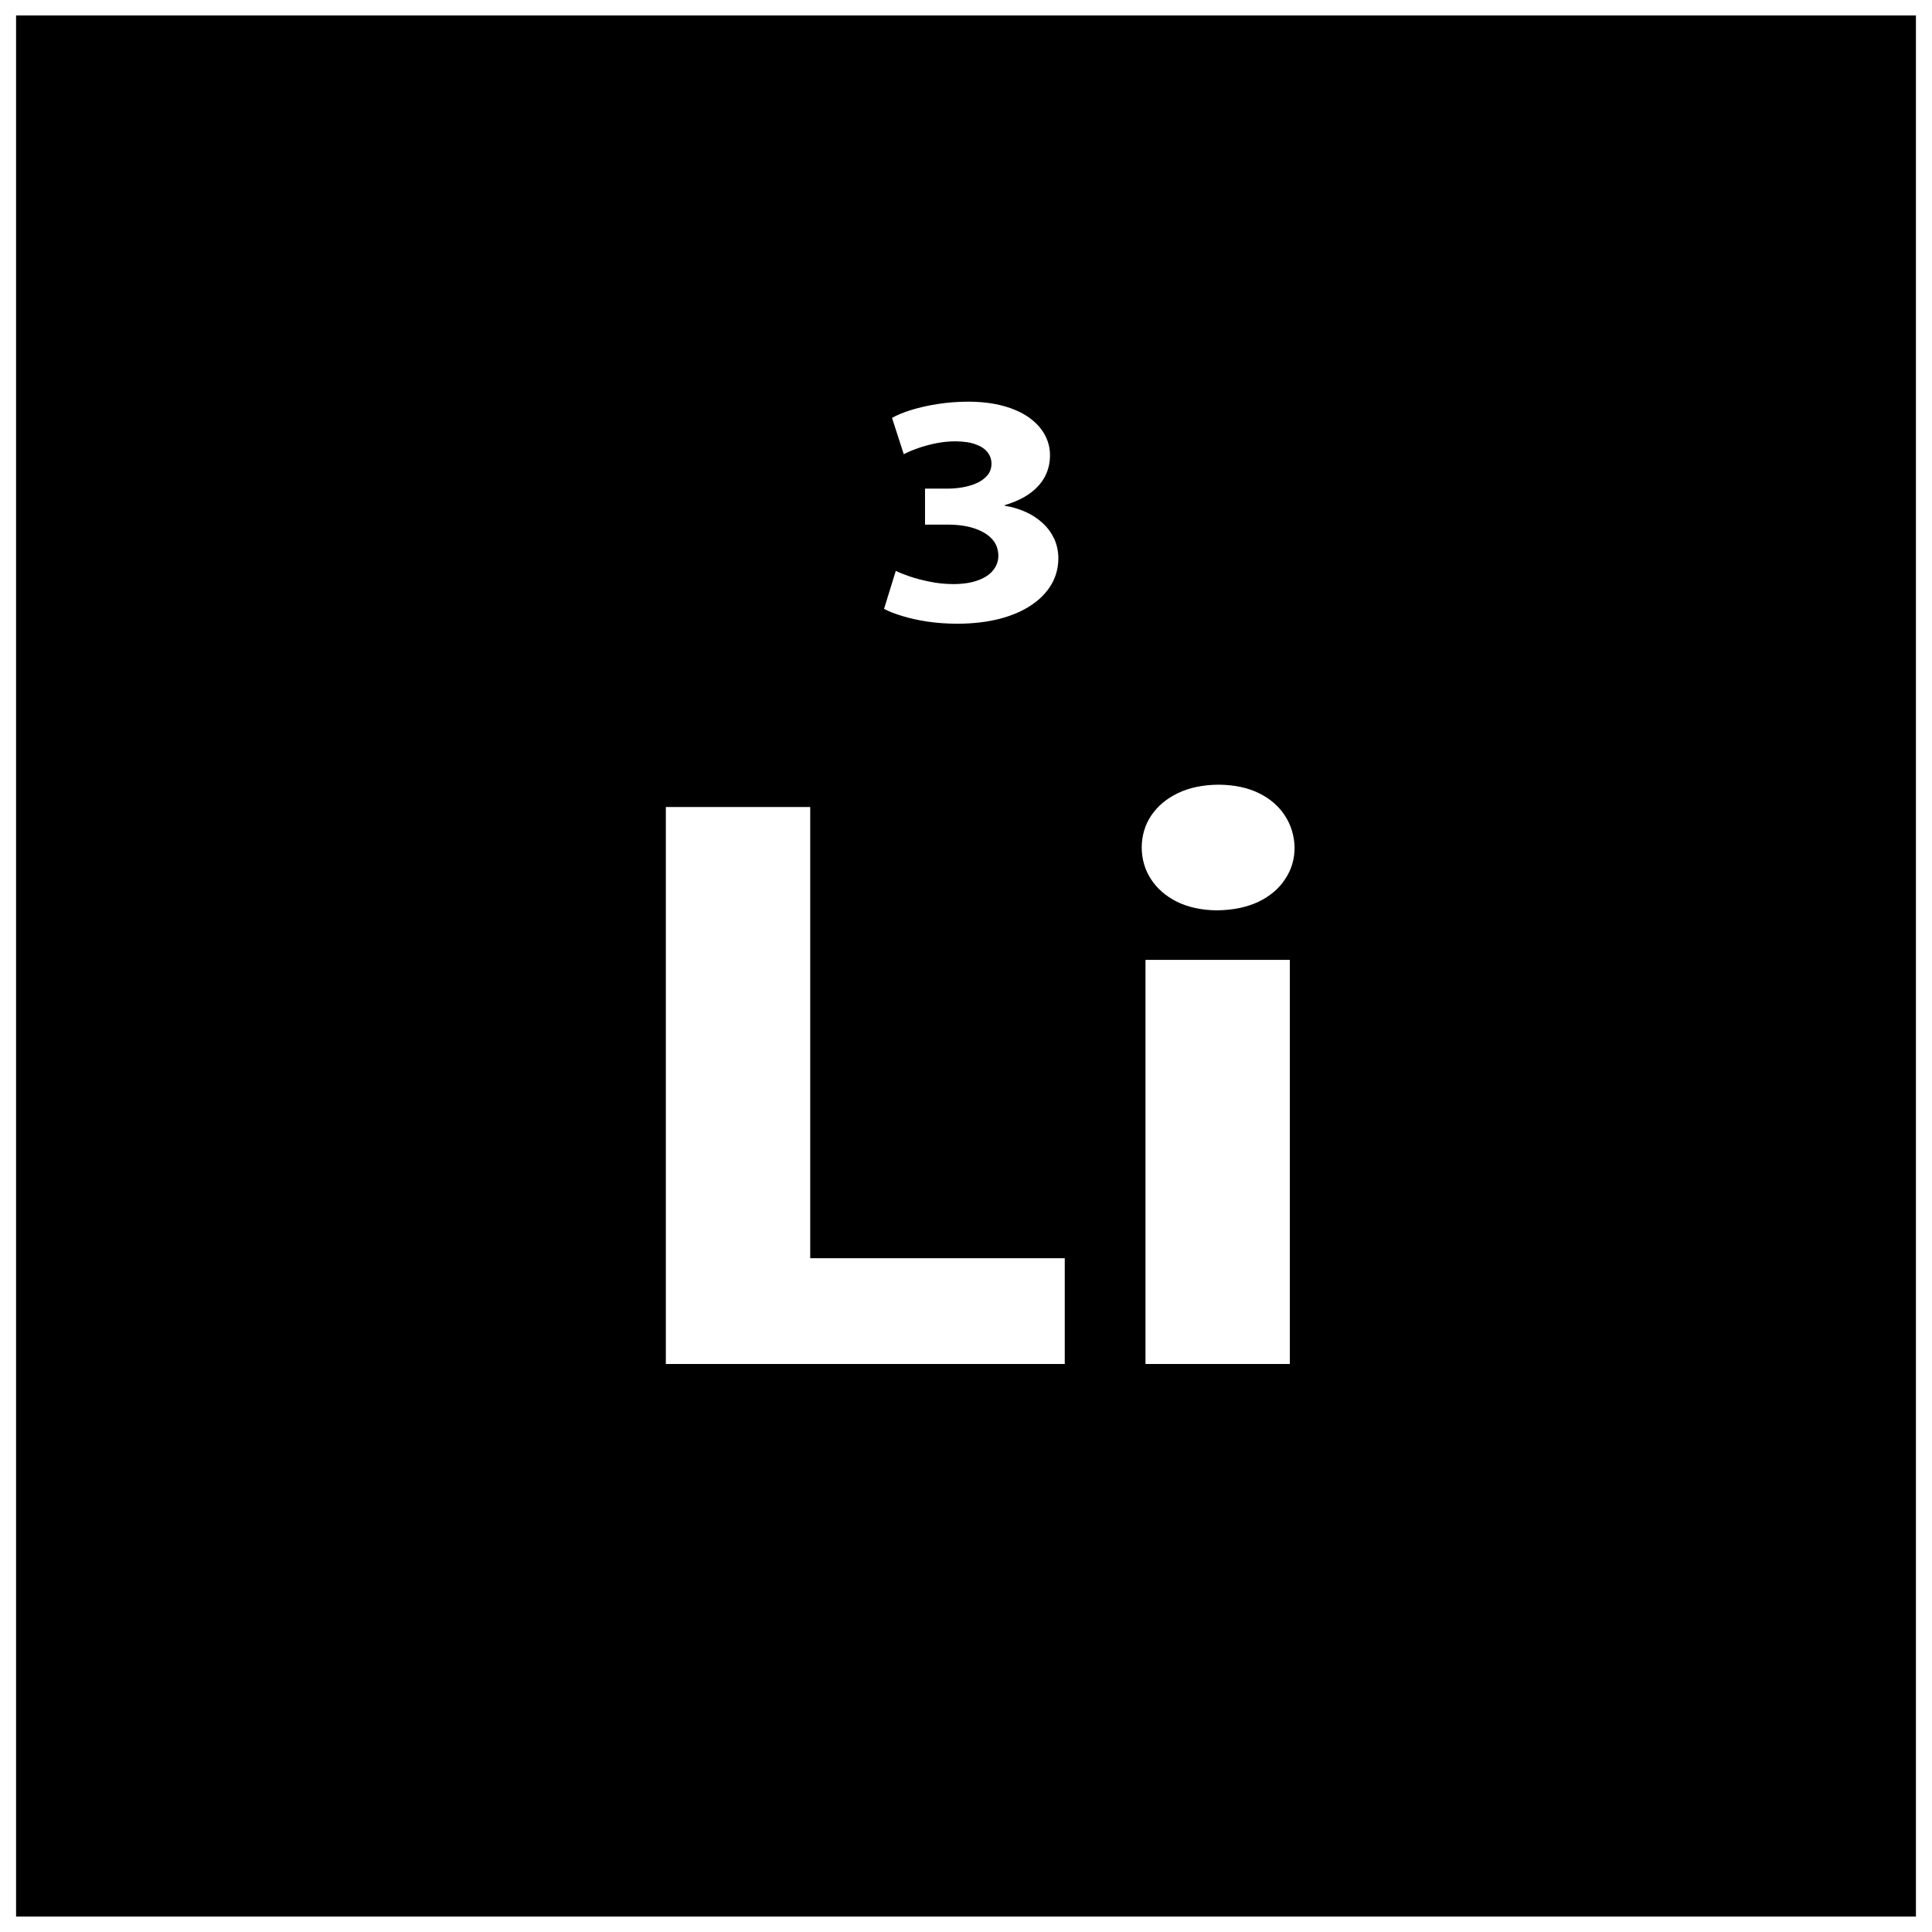 <?xml version="1.0" encoding="UTF-8"?>
<!-- Uploaded to: SVG Repo, www.svgrepo.com, Generator: SVG Repo Mixer Tools -->
<svg width="800px" height="800px" version="1.1" viewBox="144 144 512 512" xmlns="http://www.w3.org/2000/svg">
 <defs>
  <clipPath id="a">
   <path d="m148.09 148.09h503.81v503.81h-503.81z"/>
  </clipPath>
 </defs>
 <g clip-path="url(#a)">
  <path d="m651.74 651.9h-503.48v-503.8h503.48zm-331.28-146.43h105.71v-28.027h-67.453v-119.58h-38.262v147.61zm165.36 0v-107.1h-38.254v107.1zm-18.879-153.52c-4.148 0.035-7.715 0.773-10.773 2.231-3.023 1.461-5.379 3.43-7.055 5.906-1.676 2.484-2.516 5.332-2.551 8.504 0.035 3.109 0.832 5.918 2.465 8.398 1.641 2.519 3.906 4.492 6.887 5.992 2.977 1.457 6.496 2.231 10.523 2.266 4.273-0.035 7.969-0.809 11.078-2.266 3.062-1.496 5.406-3.469 7.047-5.992 1.672-2.477 2.516-5.289 2.516-8.398-0.082-3.172-0.969-6.019-2.602-8.504-1.633-2.477-3.898-4.445-6.883-5.906-2.977-1.457-6.539-2.191-10.656-2.231zm-88.664-46.594c1.297 0.684 2.898 1.324 4.875 1.906 1.938 0.605 4.148 1.082 6.621 1.469 2.465 0.363 5.098 0.551 7.934 0.57 4.152-0.02 7.898-0.457 11.18-1.301 3.309-0.863 6.117-2.074 8.426-3.637 2.336-1.547 4.094-3.387 5.32-5.484 1.223-2.098 1.832-4.41 1.844-6.918-0.012-1.883-0.387-3.621-1.105-5.184-0.738-1.562-1.746-2.949-3.043-4.141-1.297-1.195-2.793-2.191-4.512-2.965-1.711-0.773-3.555-1.324-5.527-1.633v-0.18c2.68-0.801 4.914-1.844 6.691-3.137 1.758-1.301 3.086-2.789 3.977-4.492 0.867-1.707 1.301-3.578 1.301-5.594 0-1.973-0.48-3.793-1.426-5.504-0.957-1.707-2.348-3.211-4.172-4.512-1.848-1.297-4.106-2.316-6.793-3.047-2.688-0.742-5.769-1.109-9.242-1.125-2.871 0.012-5.594 0.219-8.172 0.629-2.578 0.402-4.898 0.934-6.977 1.574-2.062 0.641-3.758 1.344-5.082 2.094l3.113 9.629c0.898-0.48 2.062-0.992 3.512-1.504 1.445-0.527 3.031-0.977 4.762-1.344 1.742-0.363 3.523-0.559 5.312-0.57 2.188 0.012 4 0.262 5.426 0.789 1.426 0.512 2.496 1.207 3.184 2.106 0.707 0.891 1.051 1.906 1.051 3.062-0.012 1.199-0.375 2.223-1.082 3.055-0.707 0.844-1.629 1.516-2.773 2.039-1.137 0.512-2.394 0.891-3.731 1.125-1.348 0.238-2.668 0.355-3.977 0.355h-6.051v9.543h6.254c1.699 0 3.328 0.16 4.91 0.48 1.559 0.32 2.973 0.832 4.207 1.504 1.242 0.664 2.234 1.516 2.953 2.551 0.719 1.039 1.086 2.277 1.109 3.695 0 1.414-0.453 2.688-1.348 3.828-0.887 1.125-2.211 2.027-3.988 2.68-1.781 0.672-3.988 1.012-6.637 1.023-2.106-0.012-4.148-0.219-6.102-0.617-1.984-0.387-3.75-0.855-5.344-1.391-1.574-0.539-2.828-1.039-3.762-1.496l-3.113 10.074z"/>
 </g>
</svg>